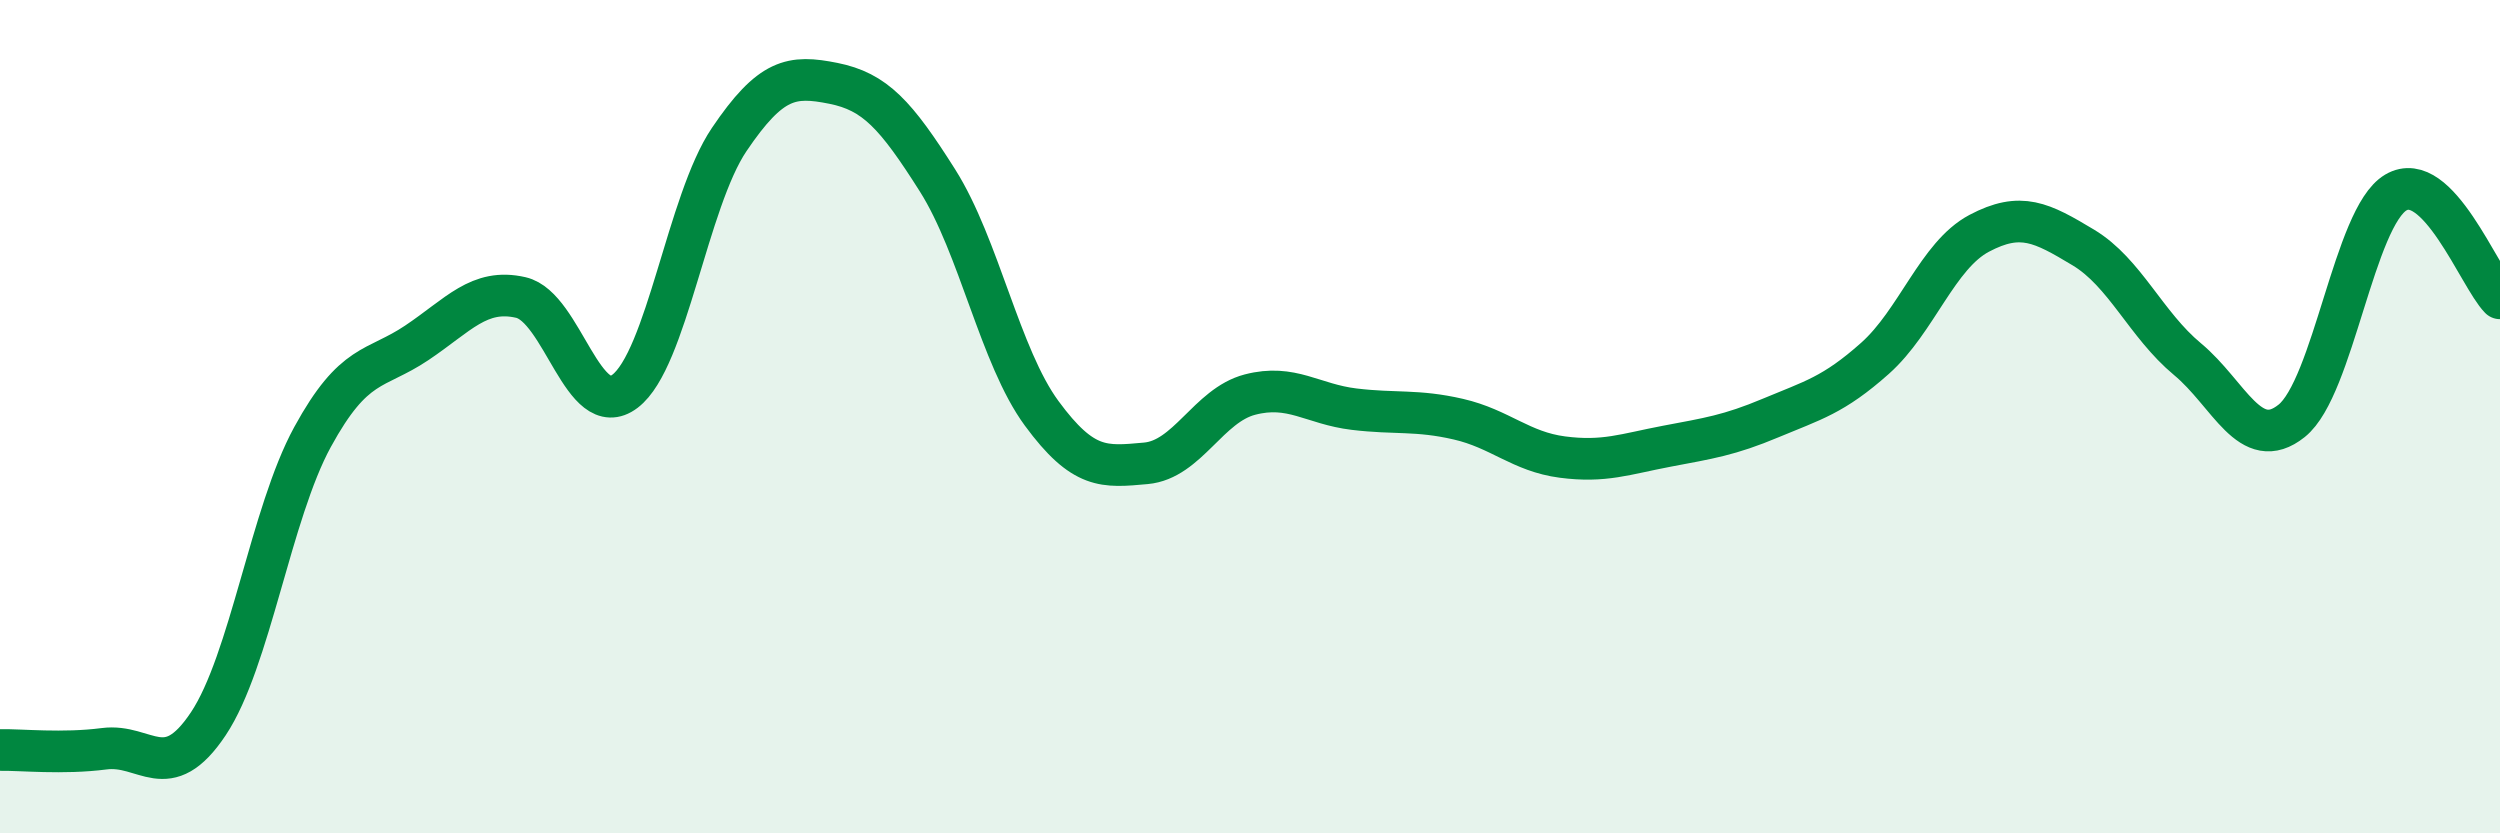 
    <svg width="60" height="20" viewBox="0 0 60 20" xmlns="http://www.w3.org/2000/svg">
      <path
        d="M 0,18 C 0.5,17.99 1.5,18.1 2.5,17.97 C 3.5,17.84 4,18.87 5,17.37 C 6,15.87 6.5,12.32 7.5,10.49 C 8.5,8.66 9,8.9 10,8.23 C 11,7.56 11.5,6.91 12.5,7.14 C 13.5,7.37 14,10.15 15,9.39 C 16,8.63 16.5,4.83 17.5,3.35 C 18.5,1.87 19,1.8 20,2 C 21,2.2 21.5,2.75 22.5,4.33 C 23.5,5.91 24,8.56 25,9.92 C 26,11.28 26.5,11.21 27.5,11.12 C 28.5,11.03 29,9.73 30,9.47 C 31,9.21 31.5,9.7 32.5,9.82 C 33.5,9.94 34,9.83 35,10.06 C 36,10.29 36.5,10.84 37.5,10.97 C 38.5,11.1 39,10.9 40,10.71 C 41,10.52 41.5,10.45 42.5,10.03 C 43.5,9.61 44,9.49 45,8.6 C 46,7.71 46.5,6.13 47.5,5.6 C 48.5,5.07 49,5.34 50,5.94 C 51,6.54 51.5,7.79 52.5,8.62 C 53.5,9.45 54,10.9 55,10.1 C 56,9.3 56.5,5.21 57.5,4.62 C 58.5,4.03 59.5,6.65 60,7.16L60 20L0 20Z"
        fill="#008740"
        opacity="0.1"
        stroke-linecap="round"
        stroke-linejoin="round"
      />
      <path
        d="M 0,18 C 0.5,17.99 1.5,18.1 2.5,17.97 C 3.5,17.84 4,18.87 5,17.37 C 6,15.87 6.5,12.32 7.5,10.49 C 8.5,8.66 9,8.9 10,8.23 C 11,7.56 11.5,6.91 12.5,7.14 C 13.5,7.37 14,10.15 15,9.39 C 16,8.63 16.5,4.83 17.5,3.35 C 18.5,1.87 19,1.8 20,2 C 21,2.2 21.5,2.75 22.5,4.33 C 23.5,5.91 24,8.56 25,9.92 C 26,11.28 26.5,11.21 27.5,11.12 C 28.5,11.03 29,9.73 30,9.47 C 31,9.21 31.5,9.7 32.5,9.82 C 33.5,9.94 34,9.83 35,10.06 C 36,10.29 36.5,10.84 37.5,10.97 C 38.5,11.1 39,10.9 40,10.71 C 41,10.52 41.5,10.45 42.5,10.03 C 43.5,9.61 44,9.49 45,8.6 C 46,7.71 46.5,6.13 47.5,5.6 C 48.5,5.07 49,5.34 50,5.94 C 51,6.54 51.5,7.79 52.5,8.62 C 53.5,9.45 54,10.9 55,10.1 C 56,9.3 56.5,5.21 57.5,4.62 C 58.5,4.03 59.5,6.65 60,7.16"
        stroke="#008740"
        stroke-width="1"
        fill="none"
        stroke-linecap="round"
        stroke-linejoin="round"
      />
    </svg>
  